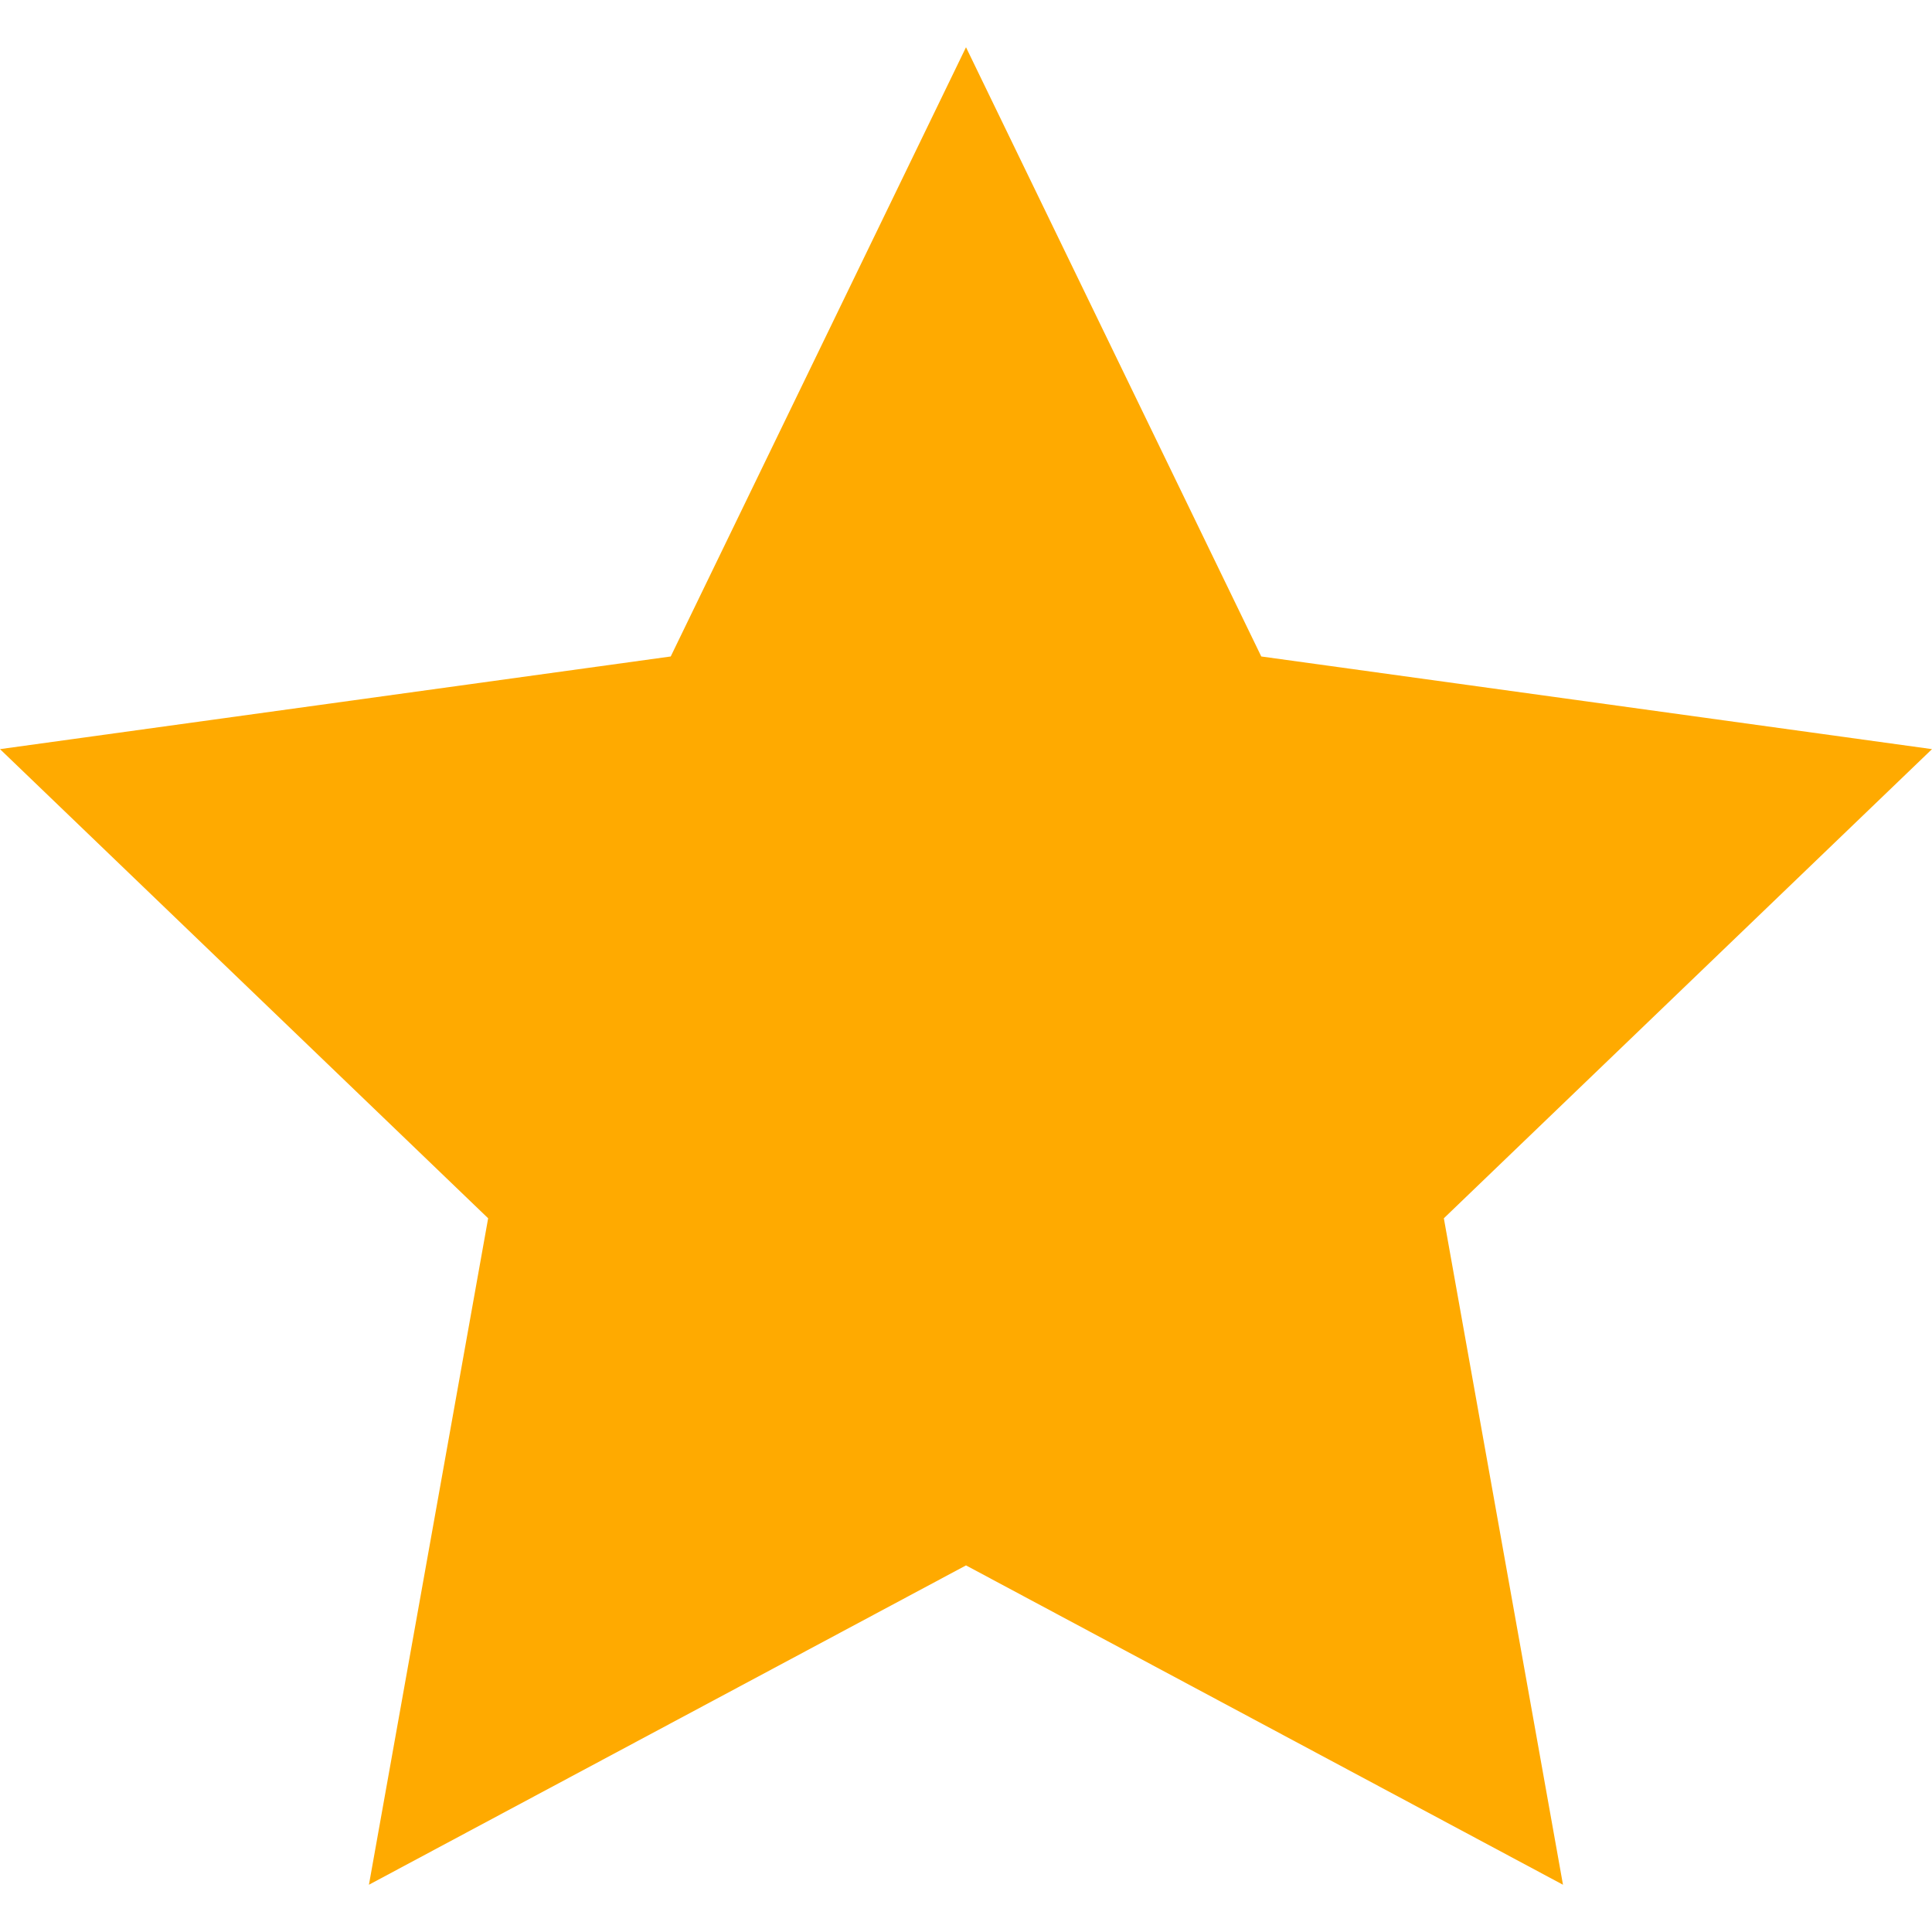 <svg xmlns="http://www.w3.org/2000/svg" width="24" height="24" viewBox="0 0 24 24"><path fill="#ffaa00" d="M12 .587l3.668 7.568 8.332 1.151-6.064 5.828 1.48 8.279-7.416-3.967-7.417 3.967 1.481-8.279-6.064-5.828 8.332-1.151z"/></svg>